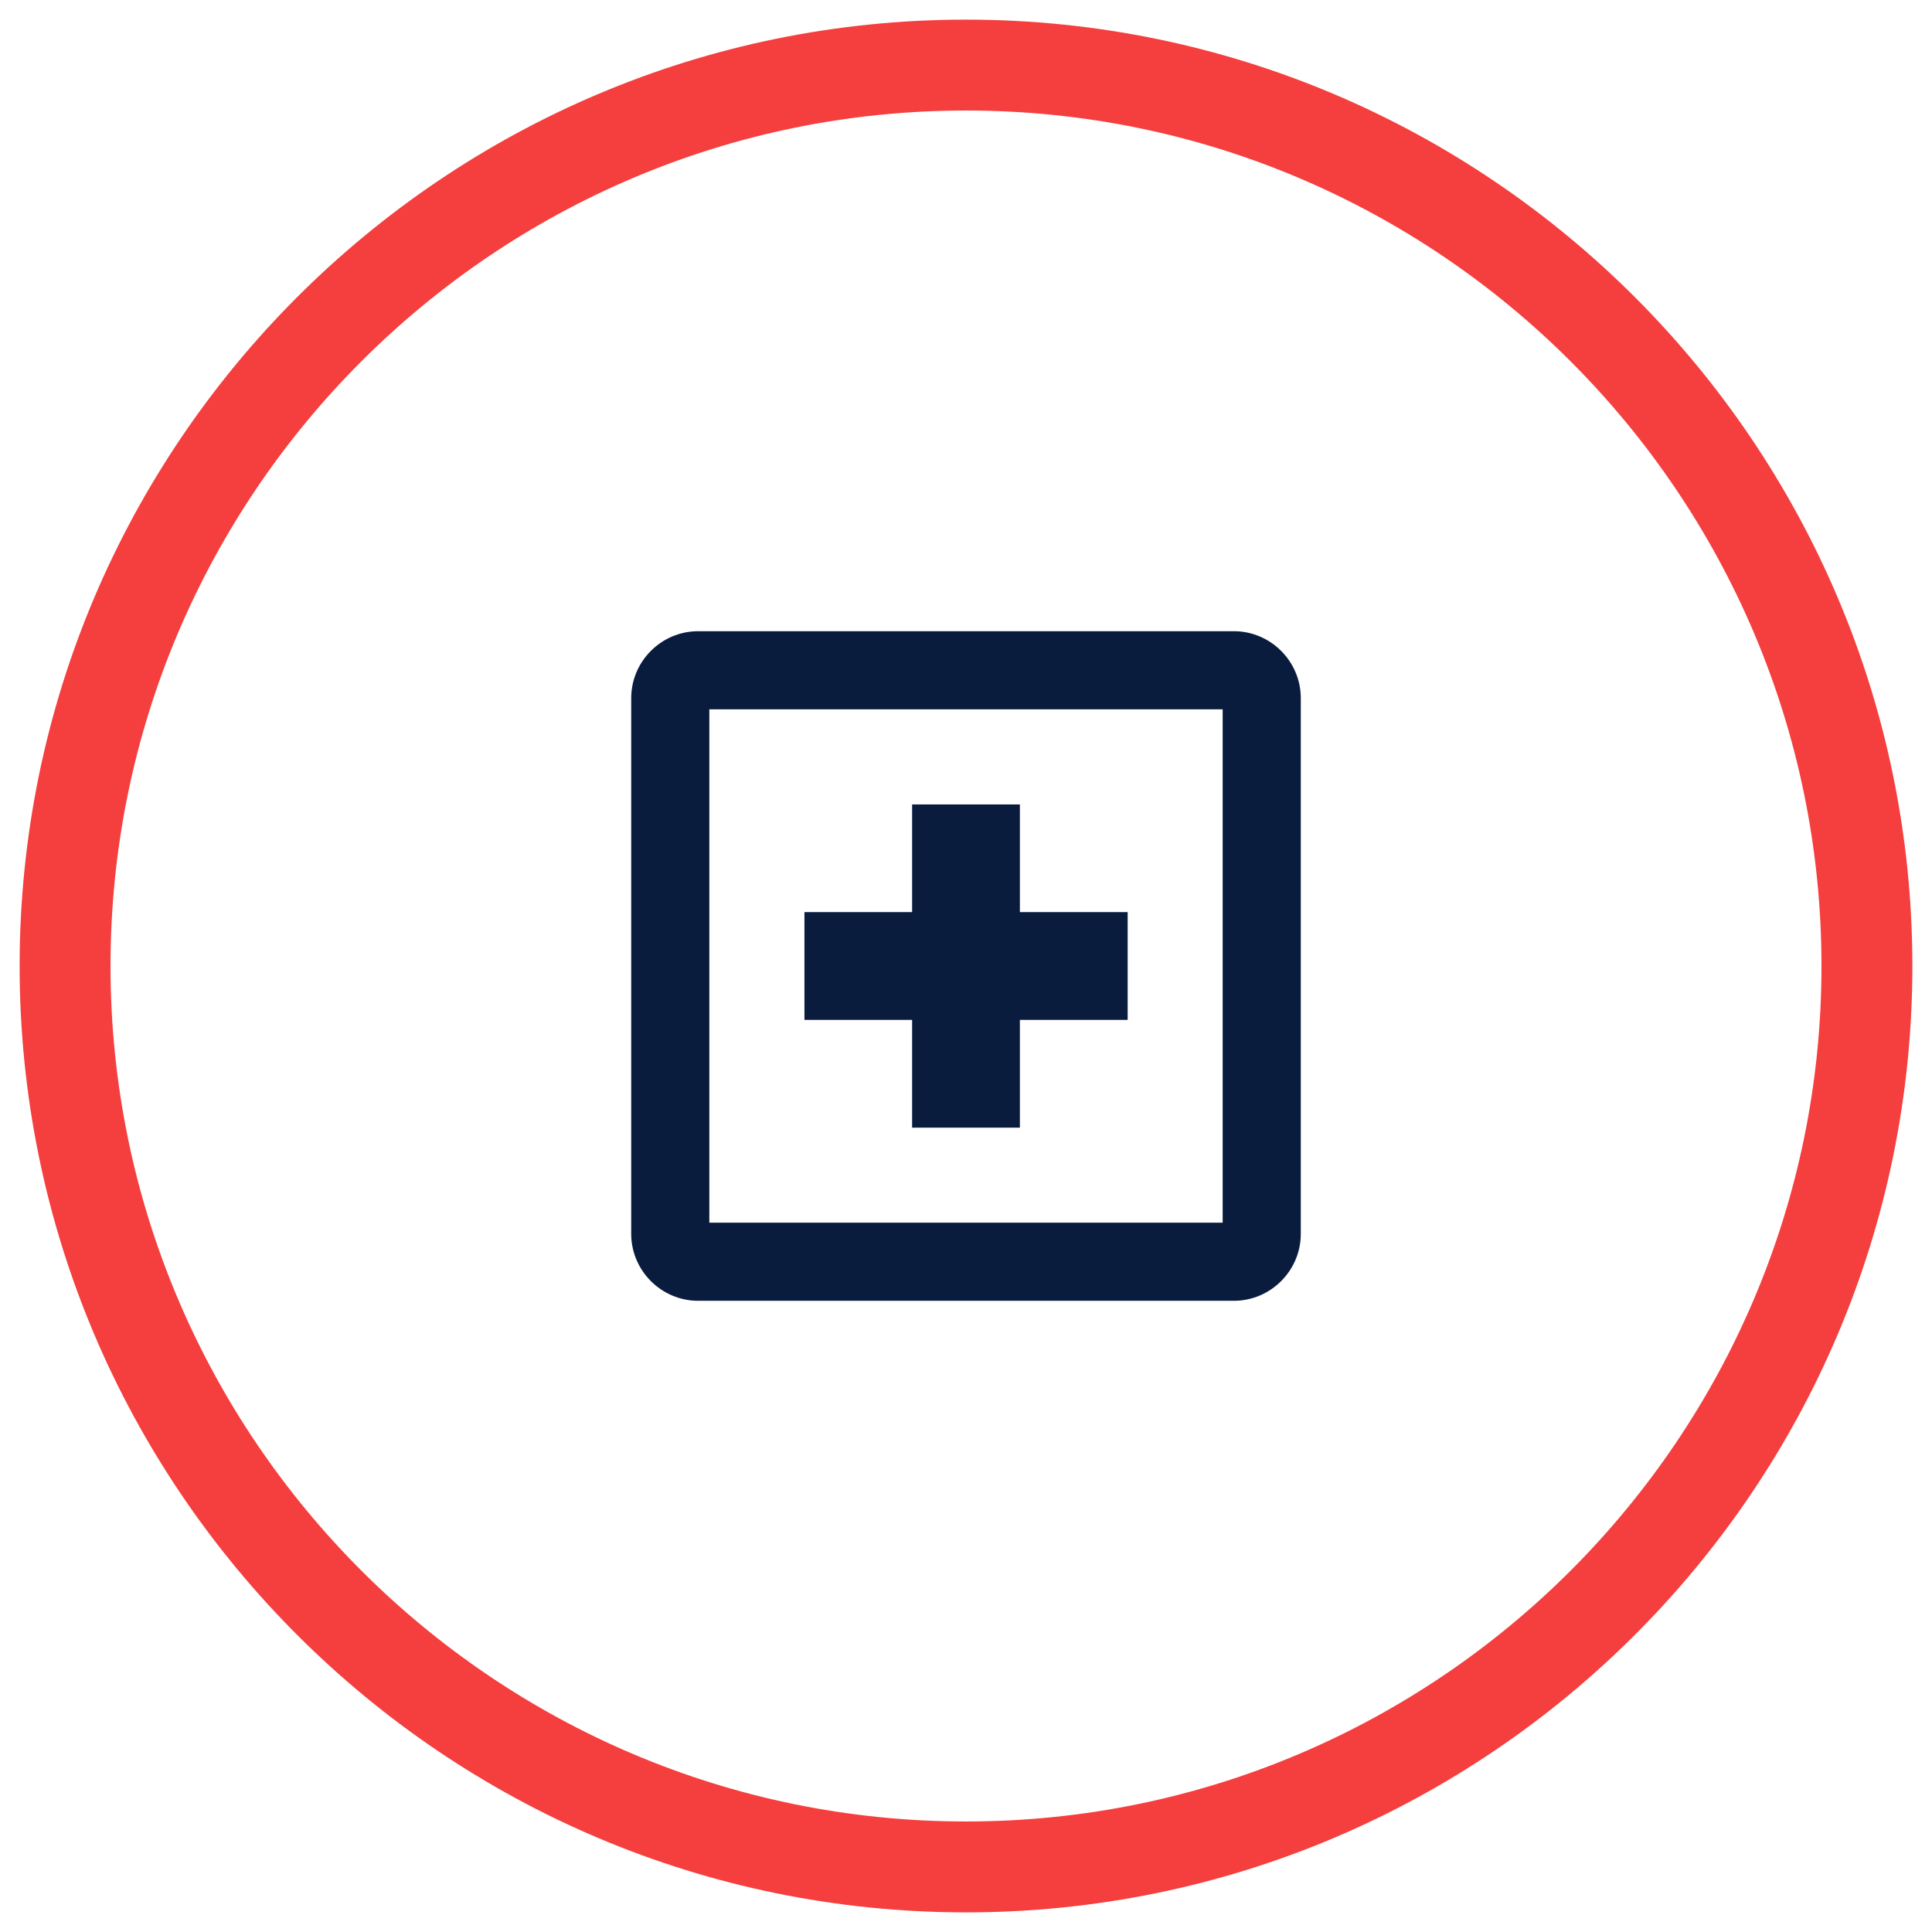 <?xml version="1.0" encoding="UTF-8"?>
<svg id="Layer_2" data-name="Layer 2" xmlns="http://www.w3.org/2000/svg" viewBox="0 0 196.84 196.84">
  <defs>
    <style>
      .cls-1 {
        fill: #f53e3e;
      }

      .cls-1, .cls-2 {
        stroke-width: 0px;
      }

      .cls-2 {
        fill: #0a1c3e;
      }
    </style>
  </defs>
  <path class="cls-1" d="M98.42,194.84c-53.17,0-96.42-43.25-96.42-96.42S45.26,2,98.42,2s96.42,43.25,96.42,96.42-43.25,96.42-96.42,96.42ZM98.42,11.26C50.36,11.26,11.26,50.36,11.26,98.42s39.1,87.16,87.16,87.16,87.16-39.1,87.16-87.16S146.48,11.26,98.42,11.26Z"/>
  <g>
    <path class="cls-2" d="M125.71,64.31h-54.58c-3.75,0-6.82,3.07-6.82,6.82v54.58c0,3.75,3.07,6.82,6.82,6.82h54.58c3.75,0,6.82-3.07,6.82-6.82v-54.58c0-3.75-3.07-6.82-6.82-6.82ZM124.57,124.57h-52.3v-52.3h52.3v52.3Z"/>
    <polygon class="cls-2" points="92.93 114.89 103.91 114.89 103.91 103.91 114.89 103.91 114.89 92.93 103.91 92.93 103.91 81.96 92.93 81.96 92.93 92.93 81.96 92.93 81.96 103.91 92.93 103.91 92.93 114.89"/>
  </g>
</svg>